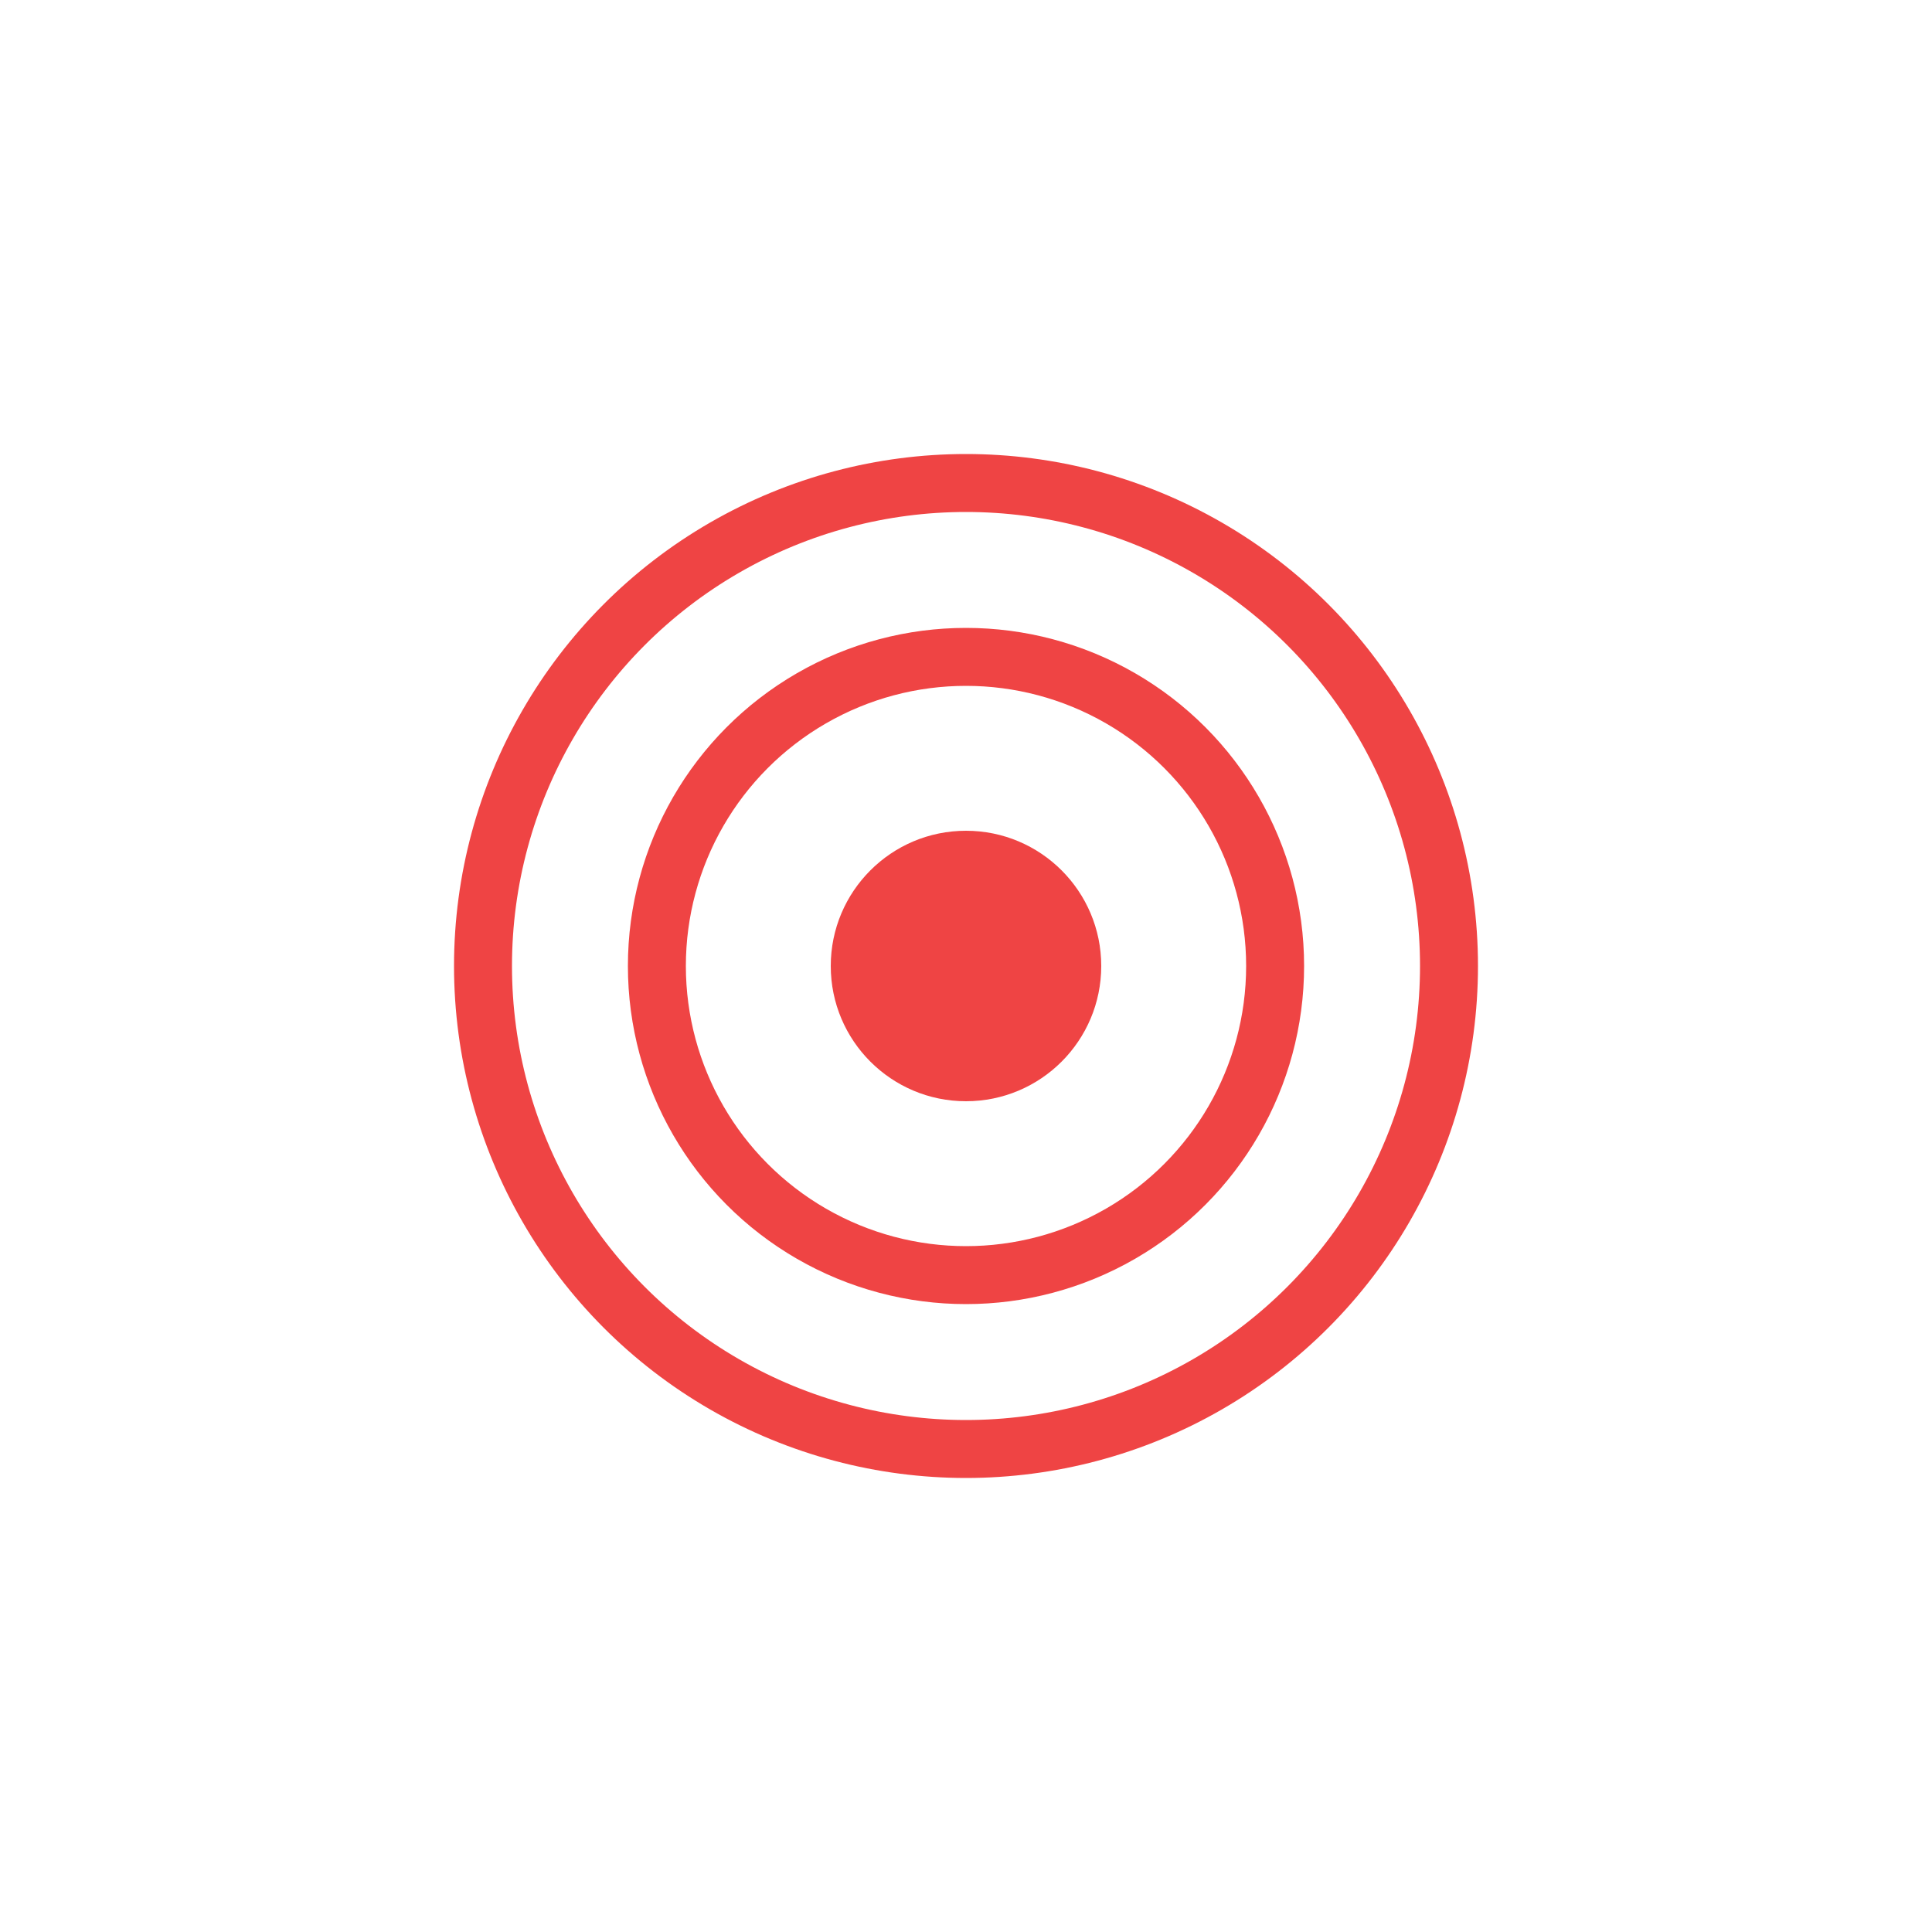 <svg xmlns="http://www.w3.org/2000/svg" viewBox="0 0 100 100">
  <circle cx="50" cy="50" r="25" fill="none" stroke="#ef4444" stroke-width="3"/>
  <circle cx="50" cy="50" r="16" fill="none" stroke="#ef4444" stroke-width="3"/>
  <circle cx="50" cy="50" r="7" fill="#ef4444"/>
</svg>